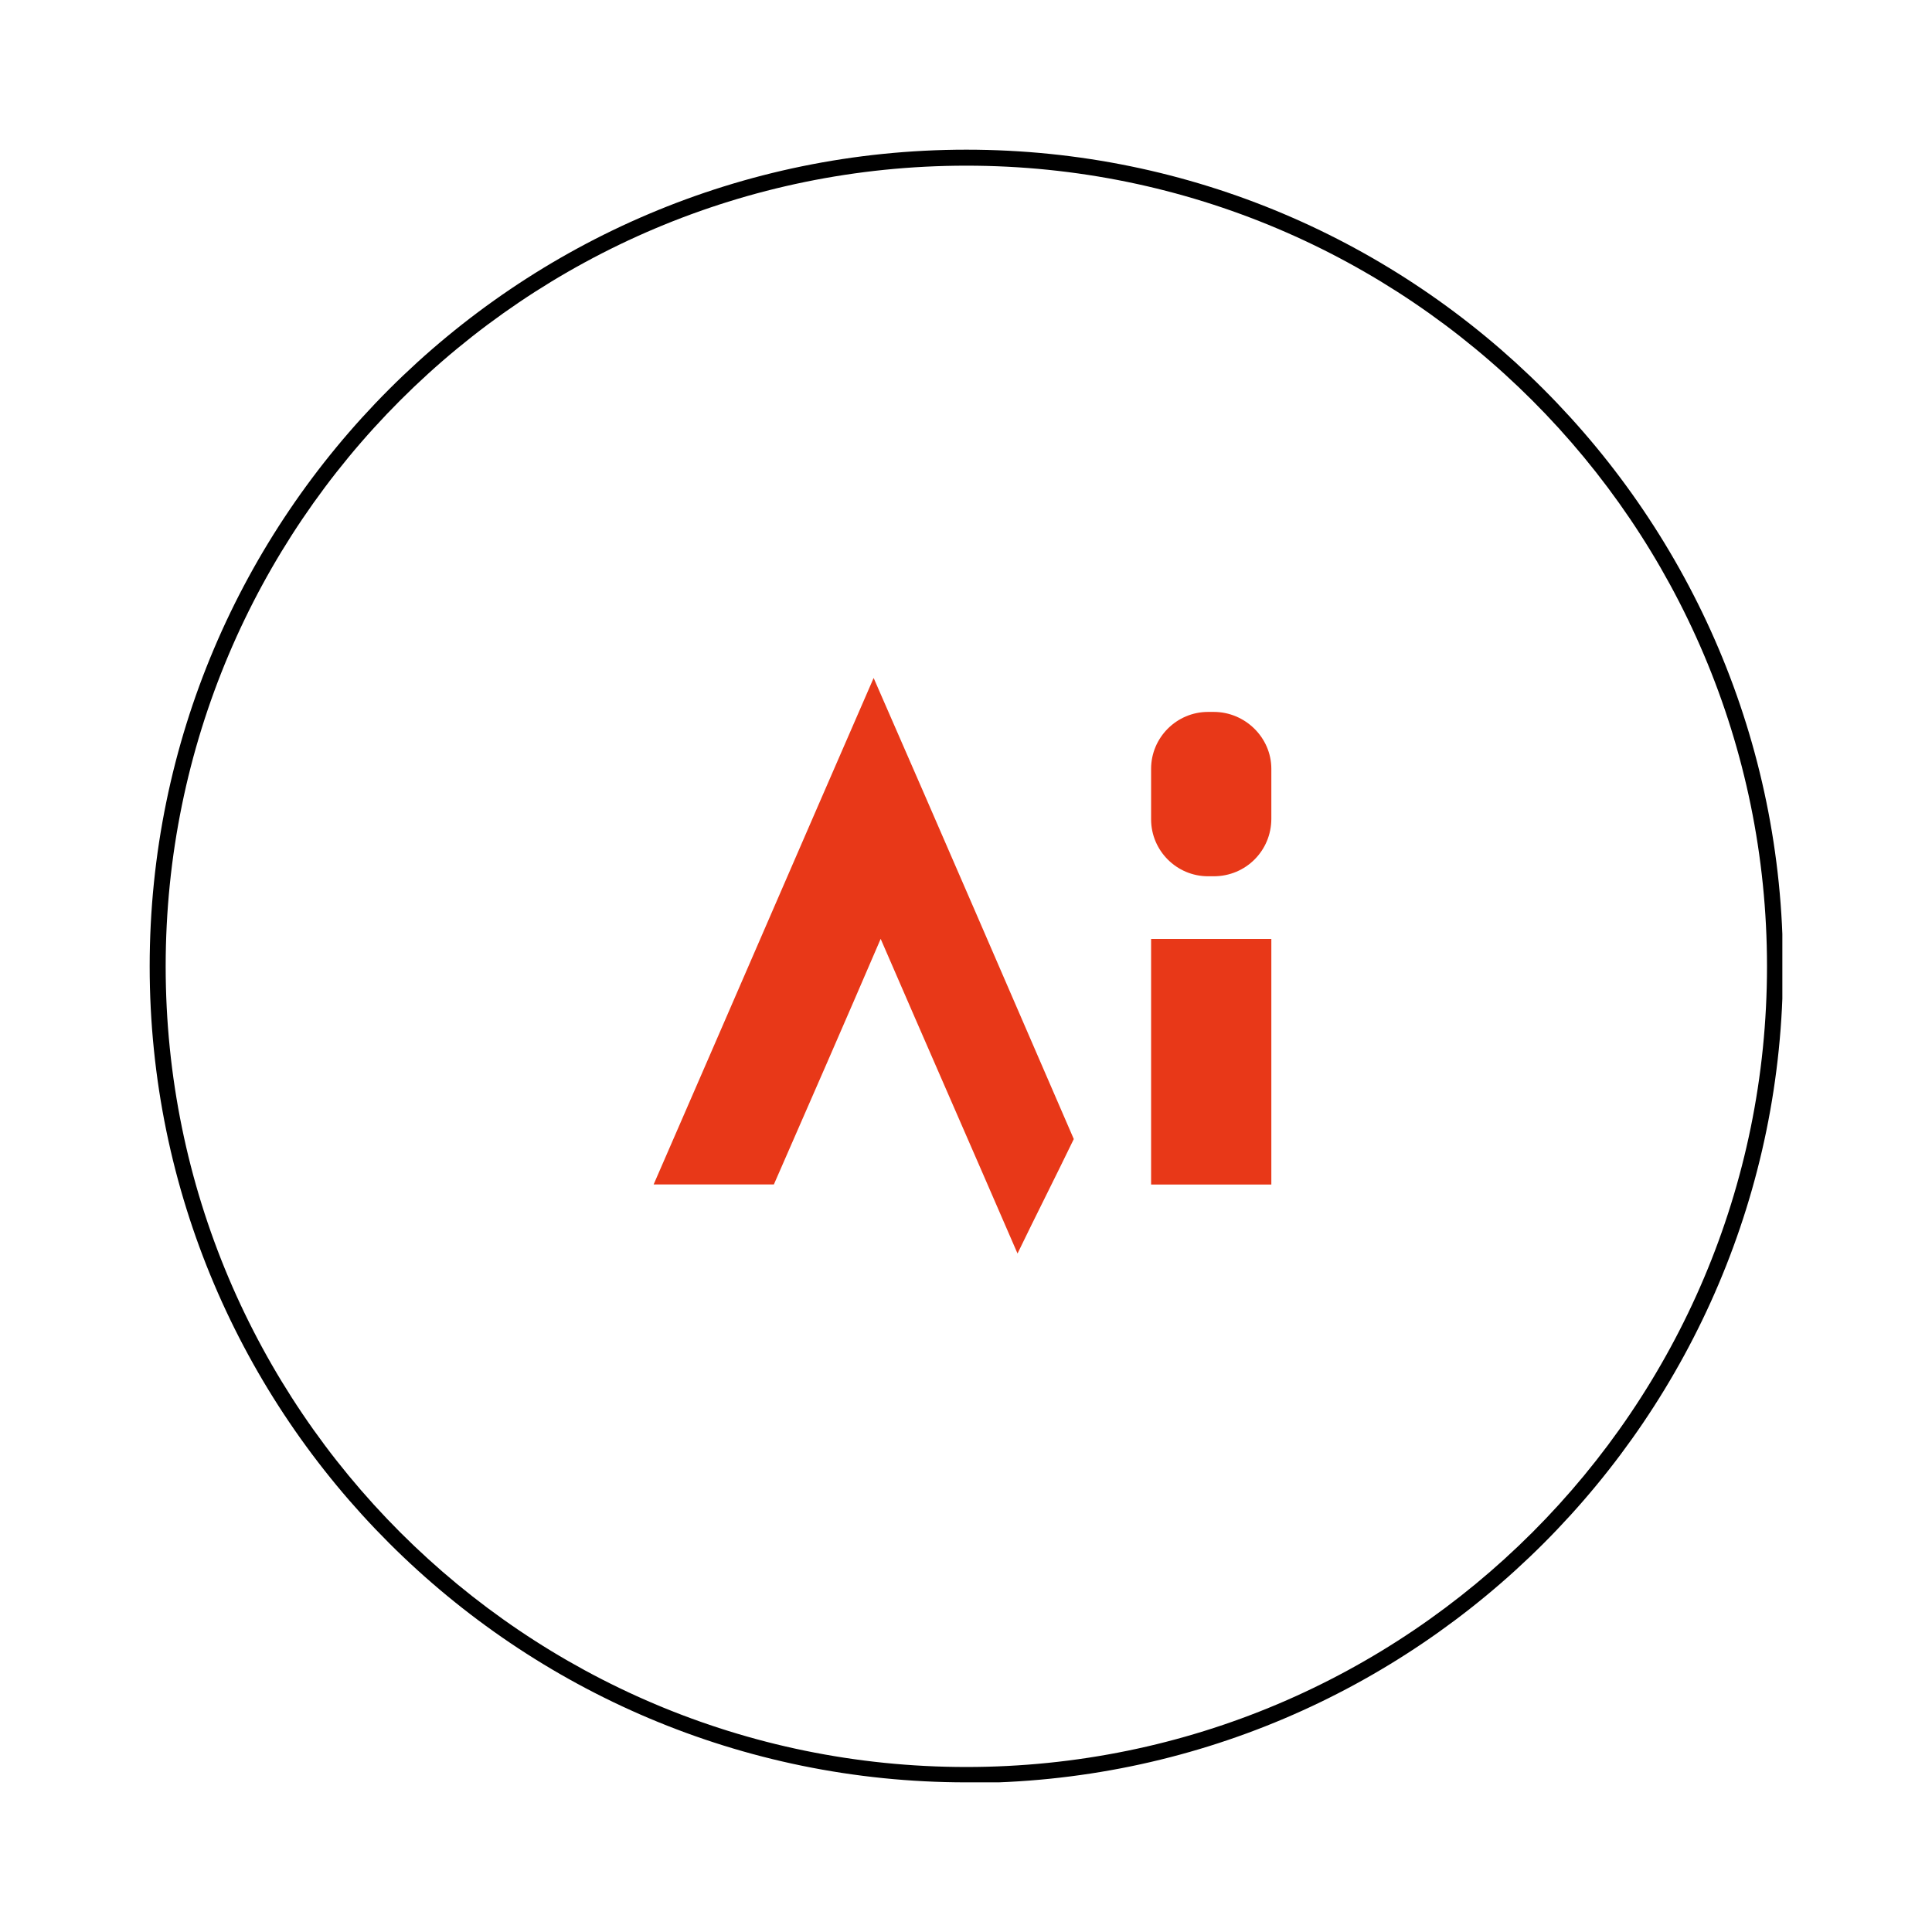 <svg xmlns="http://www.w3.org/2000/svg" fill="none" viewBox="0 0 72 72" height="72" width="72">
<g clip-path="url(#clip0_132_29111)">
<path fill="#E83818" d="M47.379 34.992H42.898V44.144H47.379V34.992Z"></path>
<path fill="#E83818" d="M28.84 44.141C30.175 41.091 31.509 38.04 32.82 34.989C34.512 38.898 36.228 42.806 37.92 46.715C38.611 45.285 39.326 43.879 40.017 42.449C37.539 36.729 35.06 30.985 32.558 25.266C29.817 31.558 27.1 37.849 24.359 44.141H28.816H28.84Z"></path>
<path fill="#E83818" d="M47.379 28.628V30.511C47.379 31.703 46.426 32.656 45.234 32.656H45.306C45.306 32.656 44.996 32.656 44.877 32.656H45.02C43.852 32.656 42.898 31.703 42.898 30.535V28.652C42.898 27.485 43.852 26.531 45.02 26.531H45.234C46.402 26.531 47.379 27.485 47.379 28.652"></path>
<path fill="black" d="M36.013 66.423C19.234 66.423 5.578 52.791 5.578 36.013C5.578 19.234 19.234 5.578 36.013 5.578C52.791 5.578 66.447 19.234 66.447 36.013C66.447 52.791 52.791 66.447 36.013 66.447V66.423ZM36.013 6.174C19.544 6.174 6.174 19.544 6.174 36.013C6.174 52.481 19.544 65.851 36.013 65.851C52.481 65.851 65.851 52.481 65.851 36.013C65.851 19.544 52.457 6.174 36.013 6.174Z"></path>
</g>
<defs>
<clipPath id="clip0_132_29111">
<rect transform="translate(5.578 5.578)" fill="white" height="60.845" width="60.845"></rect>
</clipPath>
</defs>
</svg>
